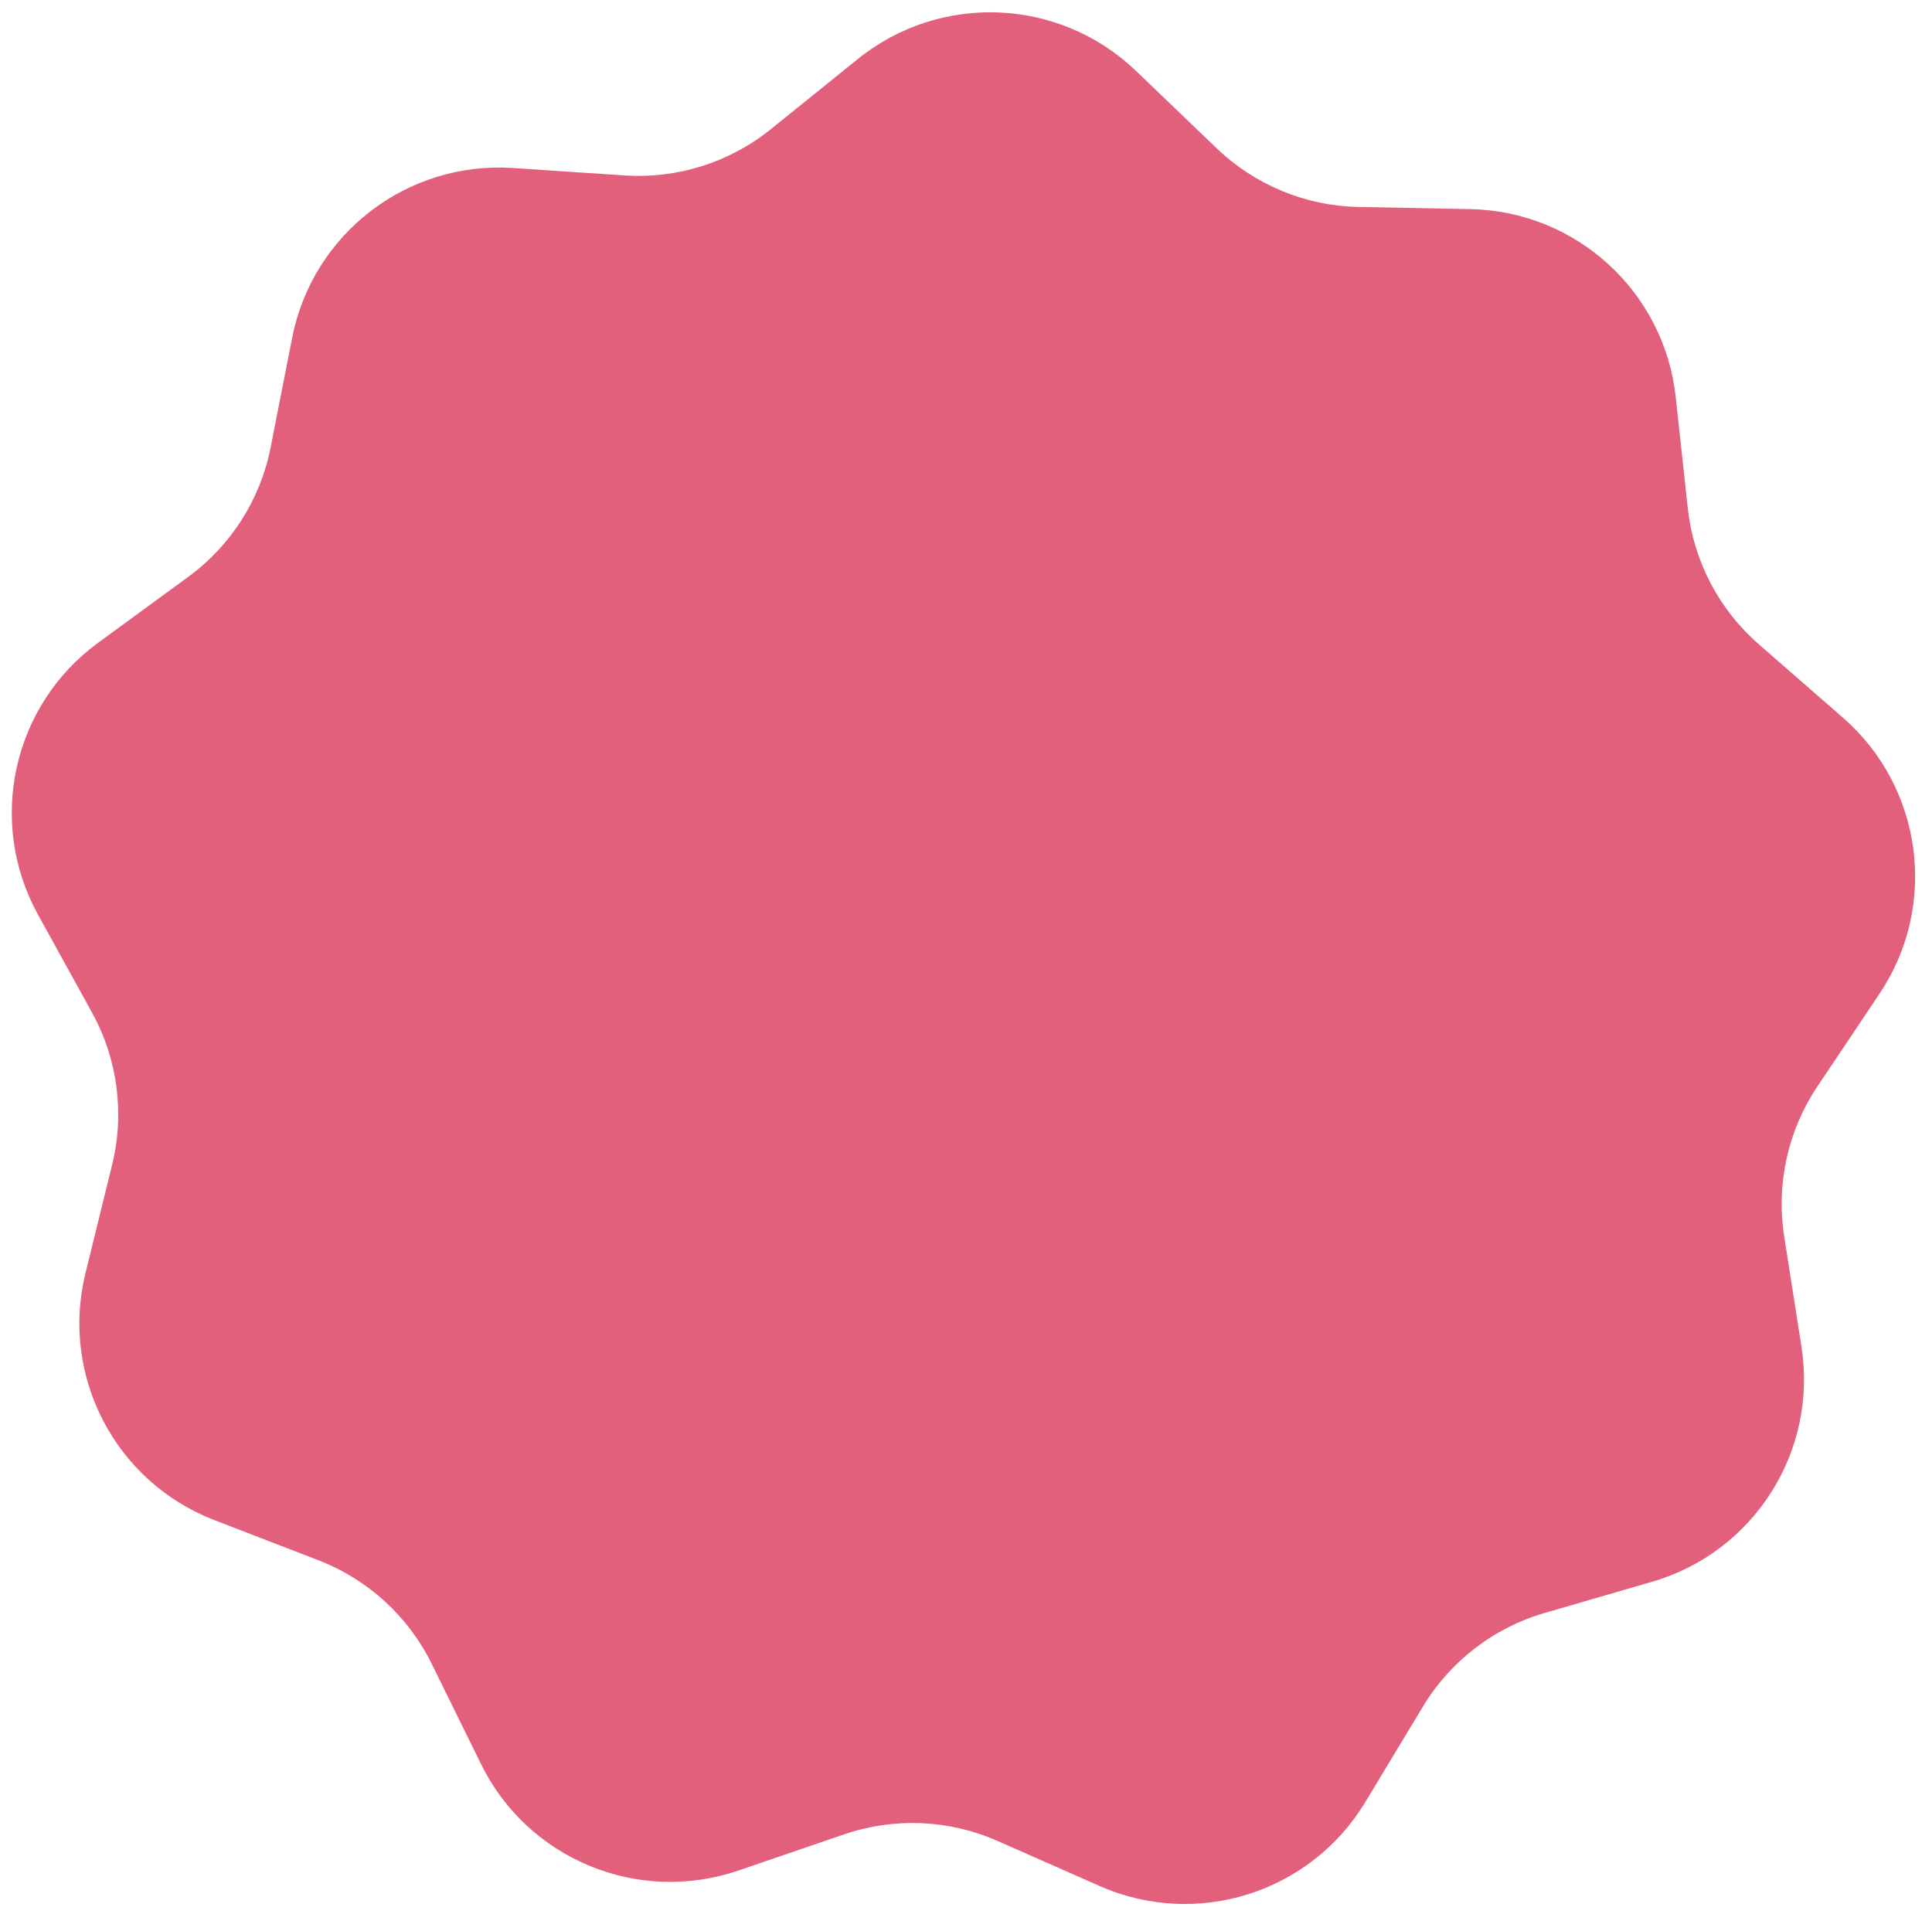 <?xml version="1.0" encoding="UTF-8"?> <svg xmlns="http://www.w3.org/2000/svg" width="110" height="109" viewBox="0 0 110 109" fill="none"> <path d="M16.636 19.228C17.799 13.304 23.184 9.166 29.208 9.567L35.557 9.99C38.566 10.19 41.541 9.25 43.888 7.356L48.841 3.361C53.541 -0.43 60.325 -0.139 64.682 4.041L69.274 8.446C71.451 10.534 74.334 11.726 77.349 11.784L83.711 11.907C89.748 12.024 94.758 16.608 95.409 22.61L96.095 28.936C96.42 31.935 97.863 34.701 100.135 36.684L104.93 40.867C109.479 44.837 110.37 51.569 107.011 56.586L103.47 61.873C101.792 64.379 101.119 67.425 101.585 70.405L102.569 76.692C103.502 82.657 99.858 88.387 94.059 90.07L87.948 91.845C85.052 92.686 82.579 94.587 81.02 97.169L77.733 102.617C74.613 107.786 68.138 109.833 62.614 107.396L56.793 104.827C54.033 103.609 50.917 103.476 48.063 104.452L42.043 106.512C36.33 108.467 30.055 105.873 27.39 100.455L24.581 94.746C23.25 92.039 20.948 89.933 18.135 88.847L12.199 86.556C6.566 84.381 3.426 78.36 4.867 72.497L6.386 66.318C7.106 63.389 6.696 60.296 5.239 57.656L2.165 52.085C-0.752 46.798 0.712 40.167 5.585 36.602L10.721 32.845C13.155 31.064 14.829 28.432 15.41 25.472L16.636 19.228Z" fill="#E3607C"></path> </svg> 